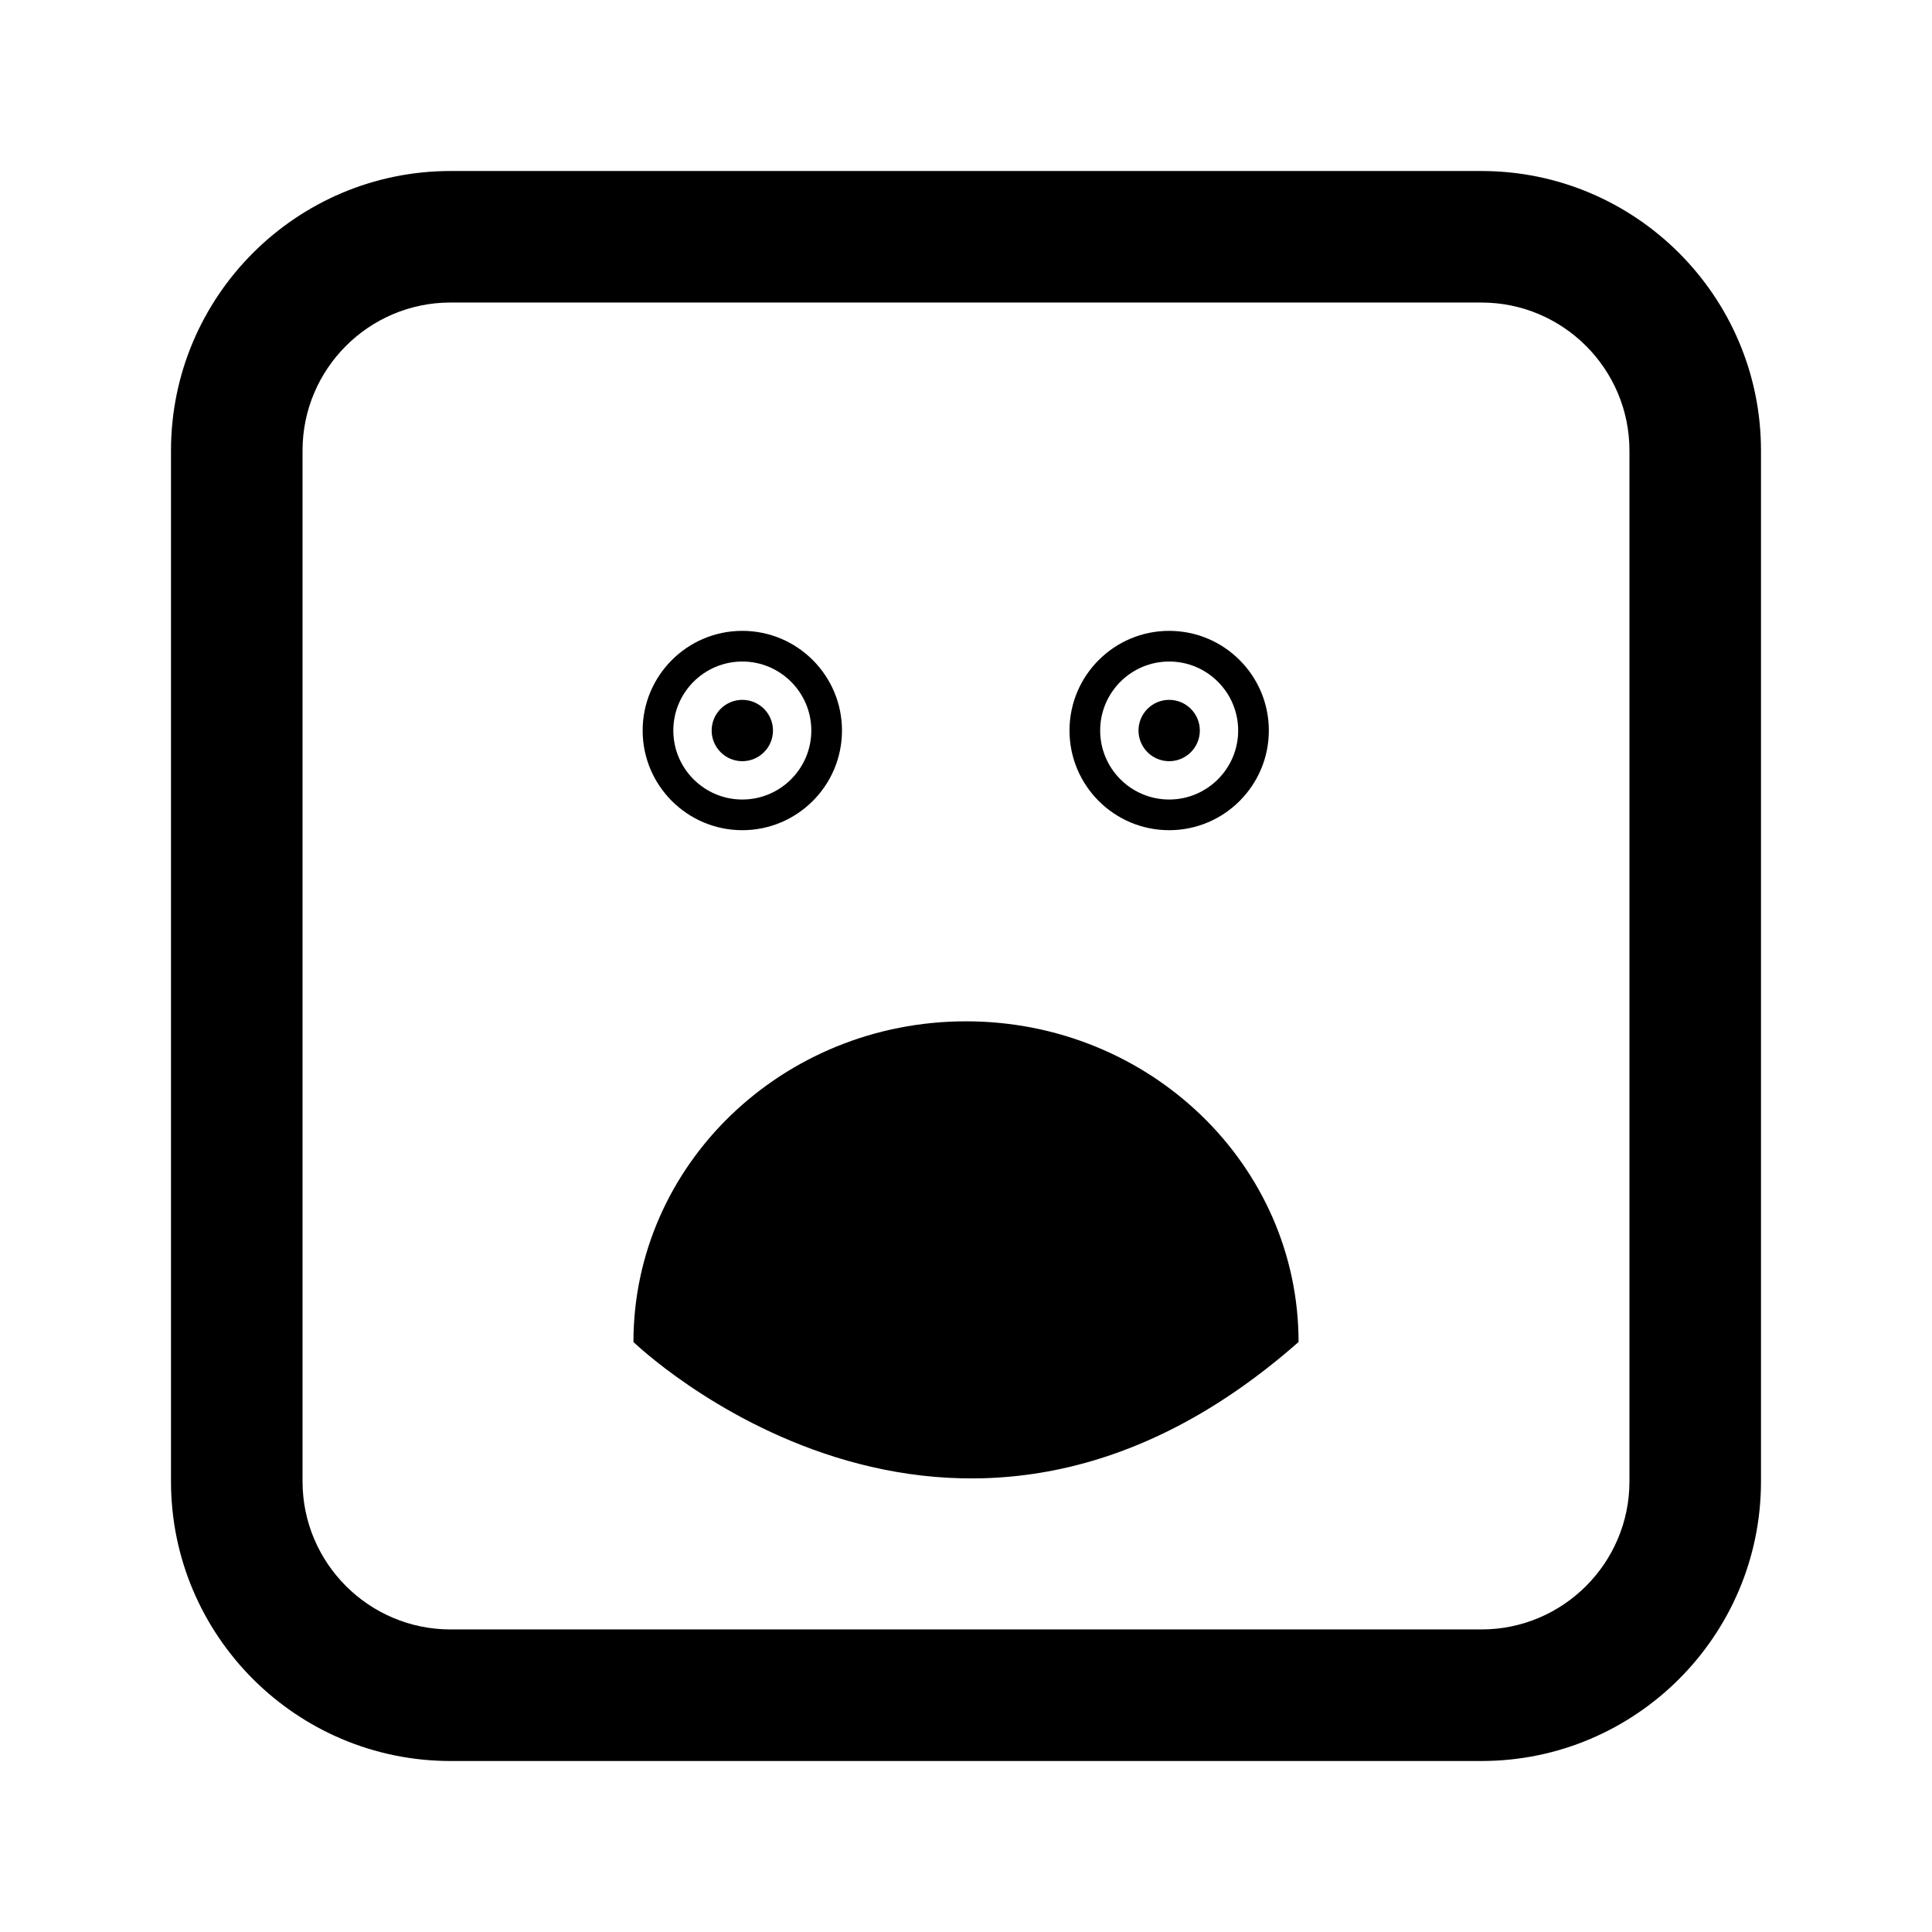 <?xml version="1.0" encoding="utf-8"?>
<!-- Generator: Adobe Illustrator 16.0.0, SVG Export Plug-In . SVG Version: 6.00 Build 0)  -->
<!DOCTYPE svg PUBLIC "-//W3C//DTD SVG 1.1//EN" "http://www.w3.org/Graphics/SVG/1.1/DTD/svg11.dtd">
<svg version="1.1" id="Layer_1_copy_2" xmlns="http://www.w3.org/2000/svg" xmlns:xlink="http://www.w3.org/1999/xlink" x="0px"
	 y="0px" width="126px" height="126px" viewBox="0 0 126 126" enable-background="new 0 0 126 126" xml:space="preserve">
<path stroke="#6D6E70" stroke-width="0" stroke-linecap="round" stroke-linejoin="round" d="M48.412,54.143
	c3.586,0,6.5-2.913,6.5-6.5c0-3.588-2.914-6.5-6.5-6.5c-3.588,0-6.5,2.912-6.5,6.5C41.912,51.229,44.824,54.143,48.412,54.143z
	 M48.412,43.143c2.48,0,4.5,2.019,4.5,4.5s-2.02,4.5-4.5,4.5c-2.482,0-4.5-2.019-4.5-4.5S45.929,43.143,48.412,43.143z
	 M46.412,47.643c0-1.104,0.896-2,2-2s2,0.896,2,2s-0.896,2-2,2S46.412,48.746,46.412,47.643z M76.25,54.143
	c3.586,0,6.5-2.913,6.5-6.5c0-3.588-2.914-6.5-6.5-6.5c-3.588,0-6.5,2.912-6.5,6.5C69.75,51.229,72.662,54.143,76.25,54.143z
	 M76.25,43.143c2.48,0,4.5,2.019,4.5,4.5s-2.02,4.5-4.5,4.5c-2.482,0-4.5-2.019-4.5-4.5S73.768,43.143,76.25,43.143z M74.25,47.643
	c0-1.104,0.896-2,2-2s2,0.896,2,2s-0.896,2-2,2S74.25,48.746,74.25,47.643z M84.689,87.521c-22.713,20.02-43.377,0-43.377,0
	c0-11.55,9.711-20.913,21.688-20.913S84.689,75.971,84.689,87.521z M96.618,114.848H29.382c-10.052,0-18.23-8.178-18.23-18.23
	V29.383c0-10.053,8.178-18.23,18.23-18.23h67.235c10.052,0,18.23,8.178,18.23,18.23v67.234
	C114.848,106.67,106.67,114.848,96.618,114.848z M29.382,19.73c-5.321,0-9.651,4.33-9.651,9.652v67.234
	c0,5.322,4.33,9.652,9.651,9.652h67.235c5.321,0,9.651-4.33,9.651-9.652V29.383c0-5.322-4.33-9.652-9.651-9.652H29.382z"/>
</svg>
